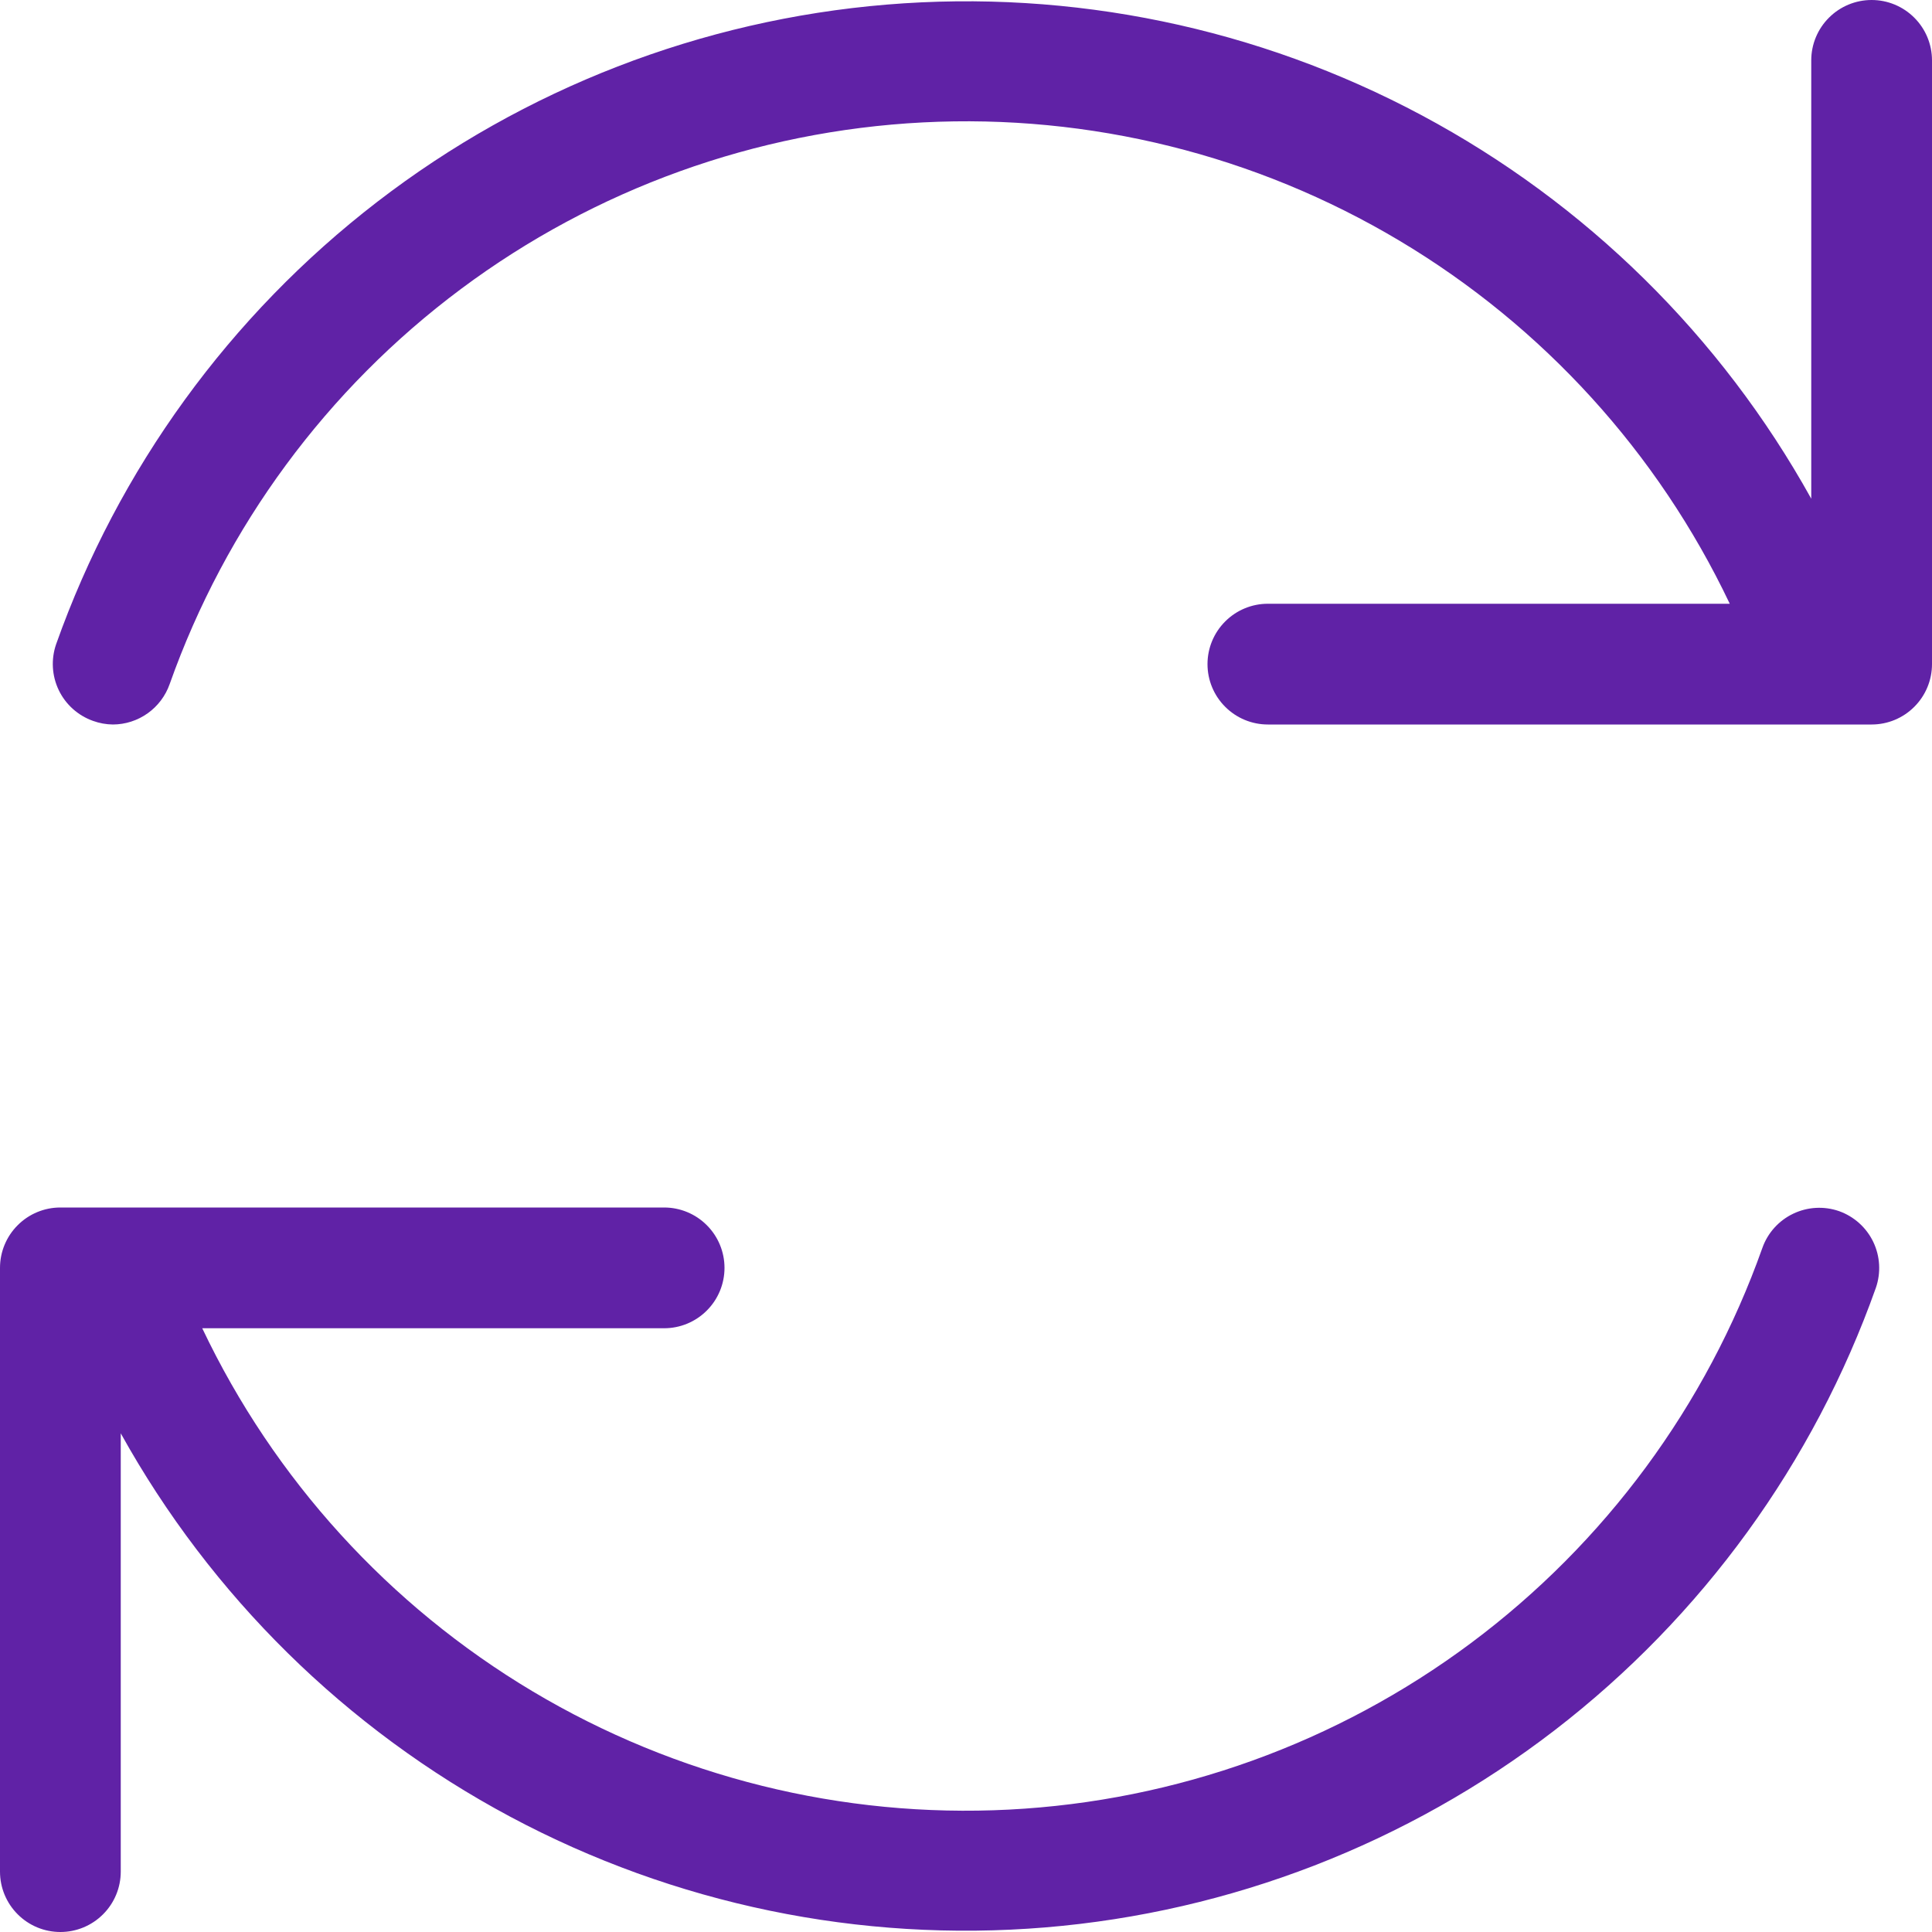 <svg width="56" height="56" viewBox="0 0 56 56" fill="none" xmlns="http://www.w3.org/2000/svg">
<g clip-path="url(#clip0_36_984)">
<path d="M56 1.75V19.25C56 19.714 55.816 20.159 55.487 20.487C55.159 20.816 54.714 21 54.25 21H36.75C36.286 21 35.841 20.816 35.513 20.487C35.184 20.159 35 19.714 35 19.25C35 18.786 35.184 18.341 35.513 18.013C35.841 17.684 36.286 17.5 36.75 17.5H50.138C48.057 13.121 44.724 9.458 40.561 6.975C36.397 4.491 31.591 3.299 26.75 3.548C21.908 3.797 17.249 5.477 13.363 8.375C9.477 11.273 6.538 15.258 4.918 19.828C4.798 20.169 4.576 20.465 4.281 20.675C3.987 20.885 3.634 20.999 3.272 21C3.075 20.998 2.88 20.962 2.695 20.895C2.26 20.74 1.903 20.42 1.703 20.004C1.503 19.587 1.476 19.109 1.627 18.672C3.43 13.593 6.661 9.142 10.931 5.853C15.201 2.565 20.33 0.578 25.702 0.133C31.073 -0.312 36.459 0.802 41.212 3.343C45.966 5.883 49.885 9.742 52.5 14.455V1.75C52.5 1.286 52.684 0.841 53.013 0.513C53.341 0.184 53.786 0 54.25 0C54.714 0 55.159 0.184 55.487 0.513C55.816 0.841 56 1.286 56 1.75ZM53.305 35.105C52.869 34.954 52.39 34.981 51.974 35.181C51.557 35.381 51.237 35.737 51.083 36.172C49.462 40.742 46.523 44.727 42.637 47.625C38.751 50.523 34.092 52.203 29.25 52.452C24.409 52.702 19.603 51.509 15.439 49.025C11.276 46.541 7.943 42.879 5.862 38.5H19.25C19.714 38.5 20.159 38.316 20.487 37.987C20.816 37.659 21 37.214 21 36.75C21 36.286 20.816 35.841 20.487 35.513C20.159 35.184 19.714 35 19.25 35H1.75C1.286 35 0.841 35.184 0.513 35.513C0.184 35.841 0 36.286 0 36.75L0 54.25C0 54.714 0.184 55.159 0.513 55.487C0.841 55.816 1.286 56 1.75 56C2.214 56 2.659 55.816 2.987 55.487C3.316 55.159 3.5 54.714 3.5 54.25V41.545C6.115 46.258 10.034 50.117 14.787 52.657C19.541 55.198 24.927 56.312 30.298 55.867C35.67 55.422 40.799 53.435 45.069 50.147C49.339 46.858 52.57 42.407 54.373 37.328C54.524 36.891 54.497 36.413 54.297 35.996C54.097 35.58 53.74 35.26 53.305 35.105Z" fill="#6022A6"/>
</g>
<defs>
<clipPath id="clip0_36_984">
<rect width="56" height="56" fill="white"/>
</clipPath>
</defs>
</svg>
